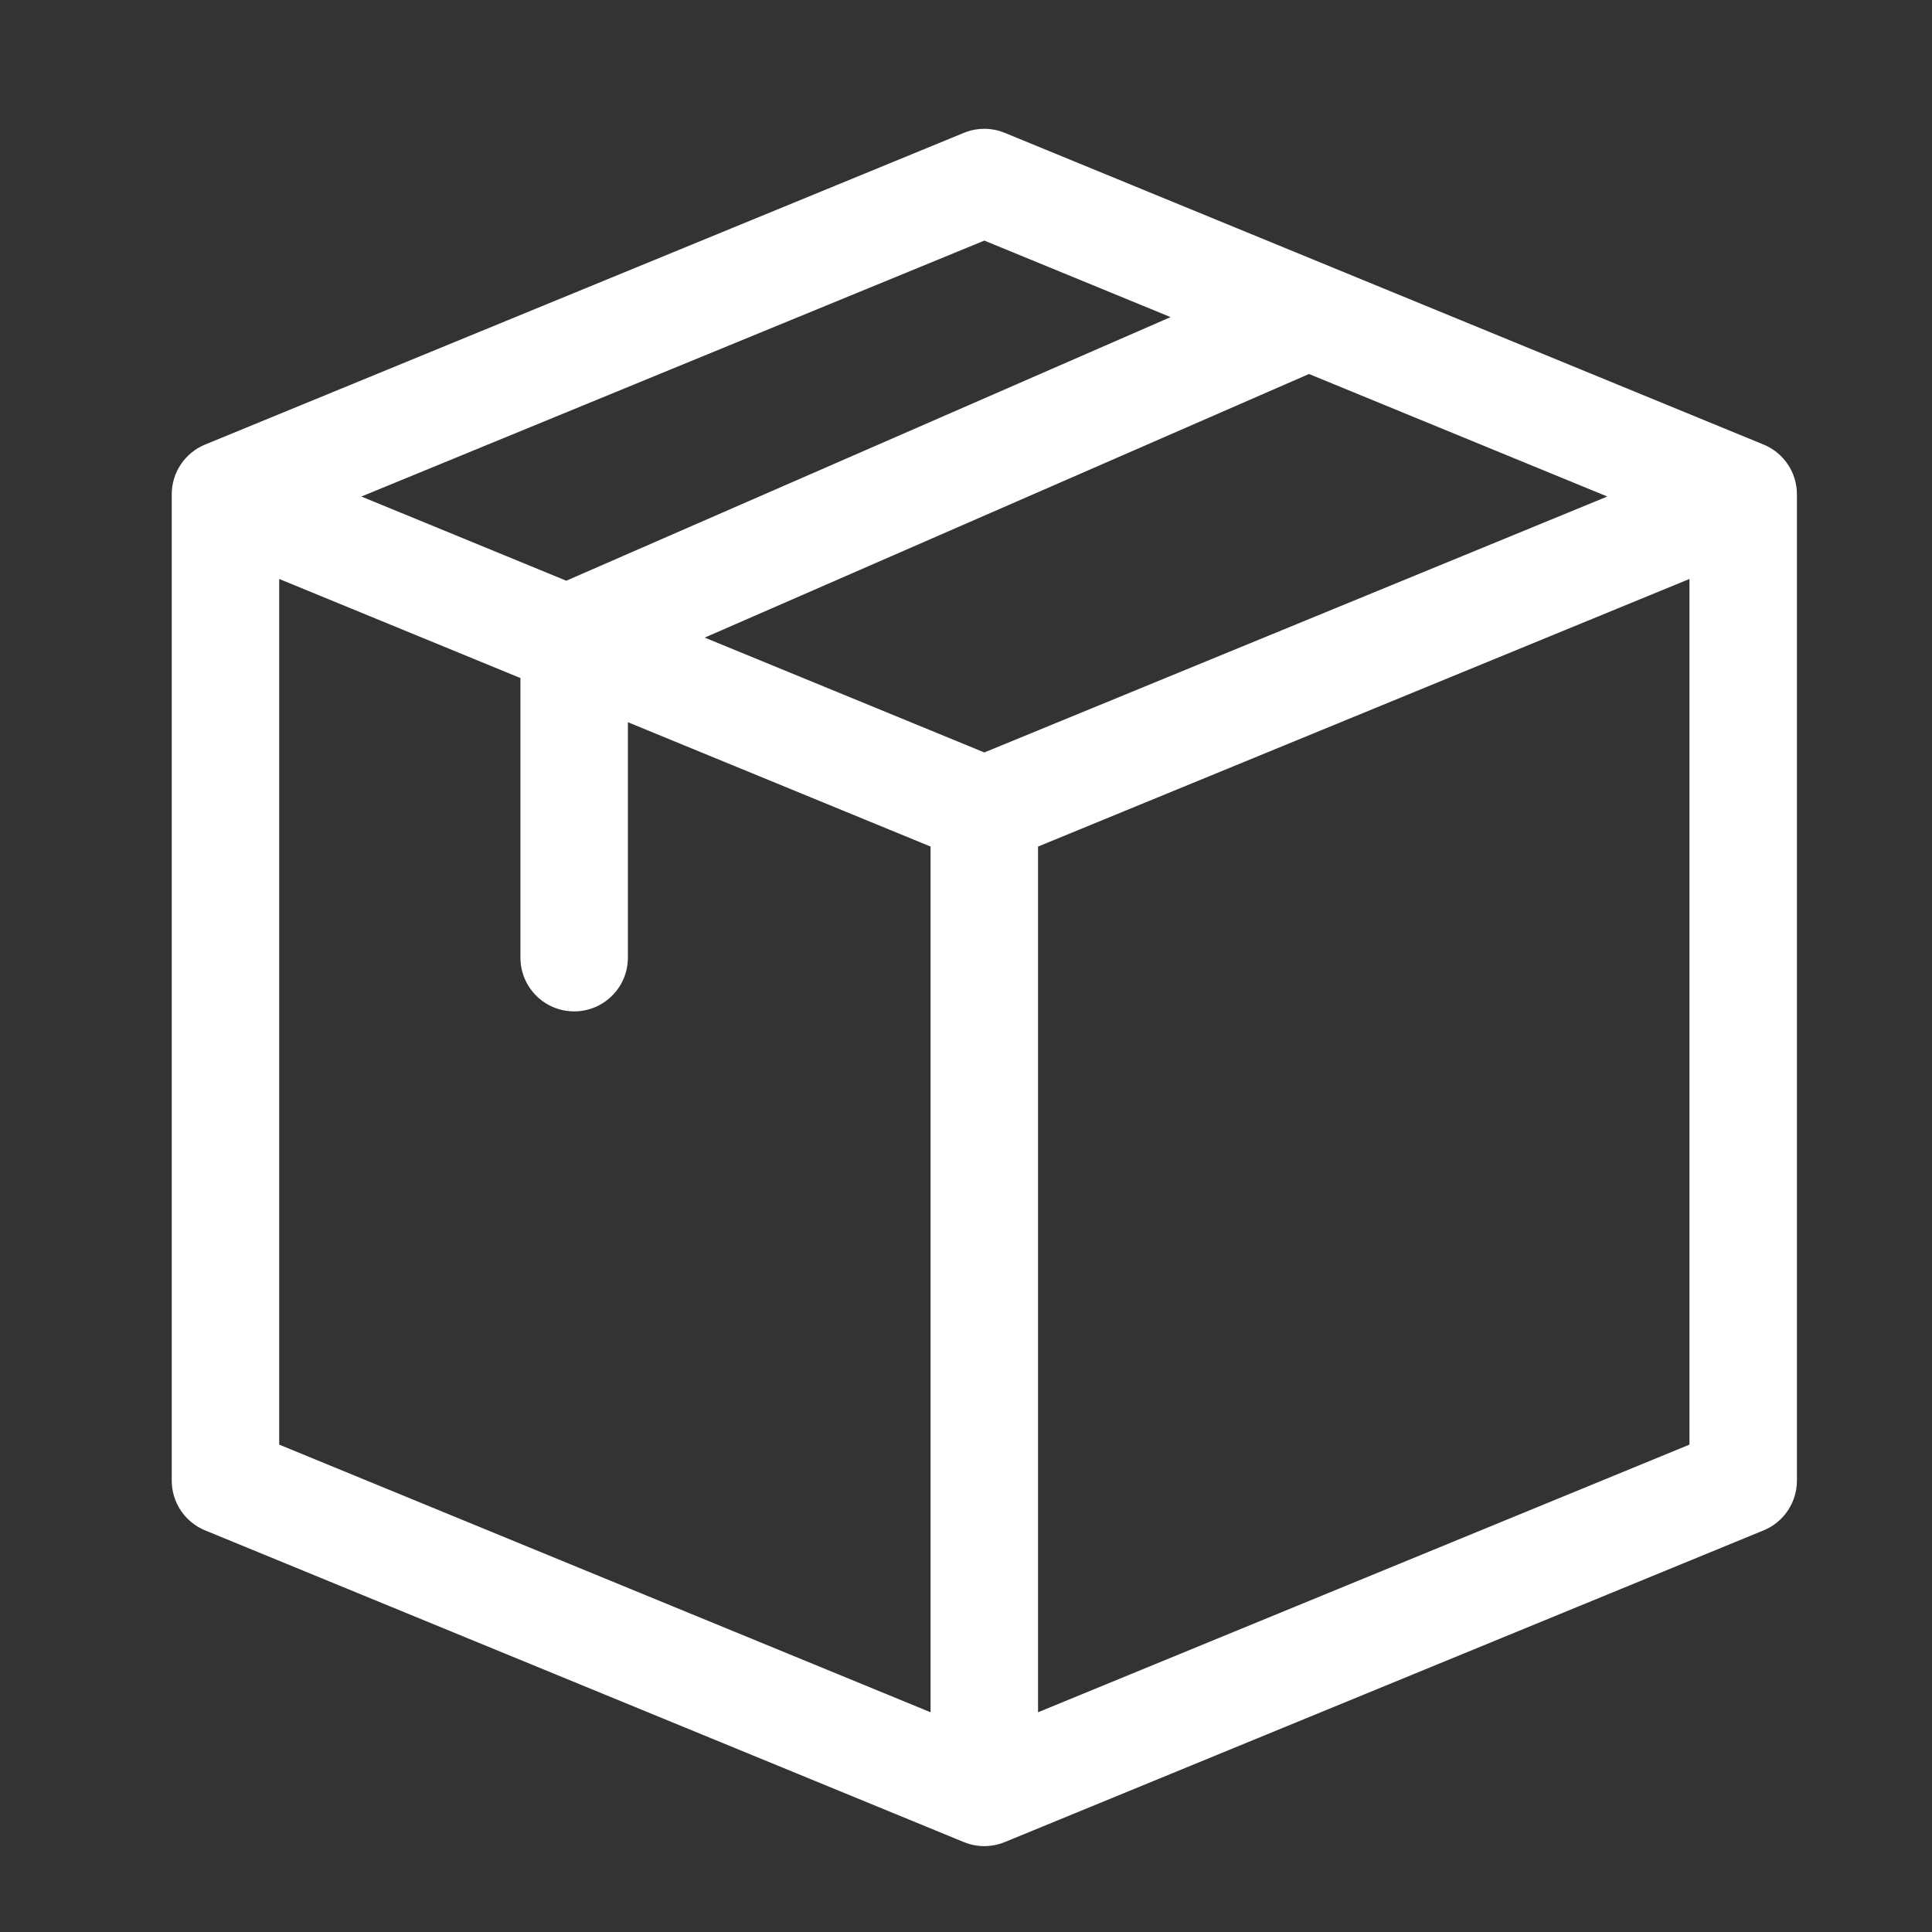 <svg width="45" height="45" viewBox="0 0 45 45" fill="none" xmlns="http://www.w3.org/2000/svg">
<rect x="0" y="0" width="45" height="45" fill="#333333" stroke="none"/>
<path d="M41.854 11.513C41.854 11.265 41.78 11.022 41.642 10.816C41.504 10.61 41.308 10.449 41.078 10.355L23.402 3.094C23.098 2.969 22.756 2.969 22.451 3.094L4.776 10.355C4.546 10.449 4.35 10.61 4.212 10.816C4.074 11.022 4 11.265 4 11.513V34.487C4 34.735 4.074 34.978 4.212 35.184C4.35 35.39 4.546 35.551 4.776 35.645L22.451 42.906C22.756 43.031 23.097 43.031 23.401 42.906C23.416 42.901 22.747 43.175 41.078 35.645C41.308 35.551 41.504 35.39 41.642 35.184C41.78 34.978 41.854 34.735 41.854 34.487V11.513ZM22.927 17.526L16.414 14.851L30.489 8.711L37.437 11.565L22.927 17.526ZM6.503 13.485L12.122 15.793V22.306C12.122 22.997 12.682 23.557 13.373 23.557C14.064 23.557 14.625 22.997 14.625 22.306V16.822L21.675 19.718V39.882L6.503 33.648V13.485ZM22.927 5.604L27.265 7.386L13.19 13.526L8.417 11.565L22.927 5.604ZM24.178 19.718L39.351 13.485V33.648L24.178 39.882V19.718Z" fill="white"/>
</svg>
